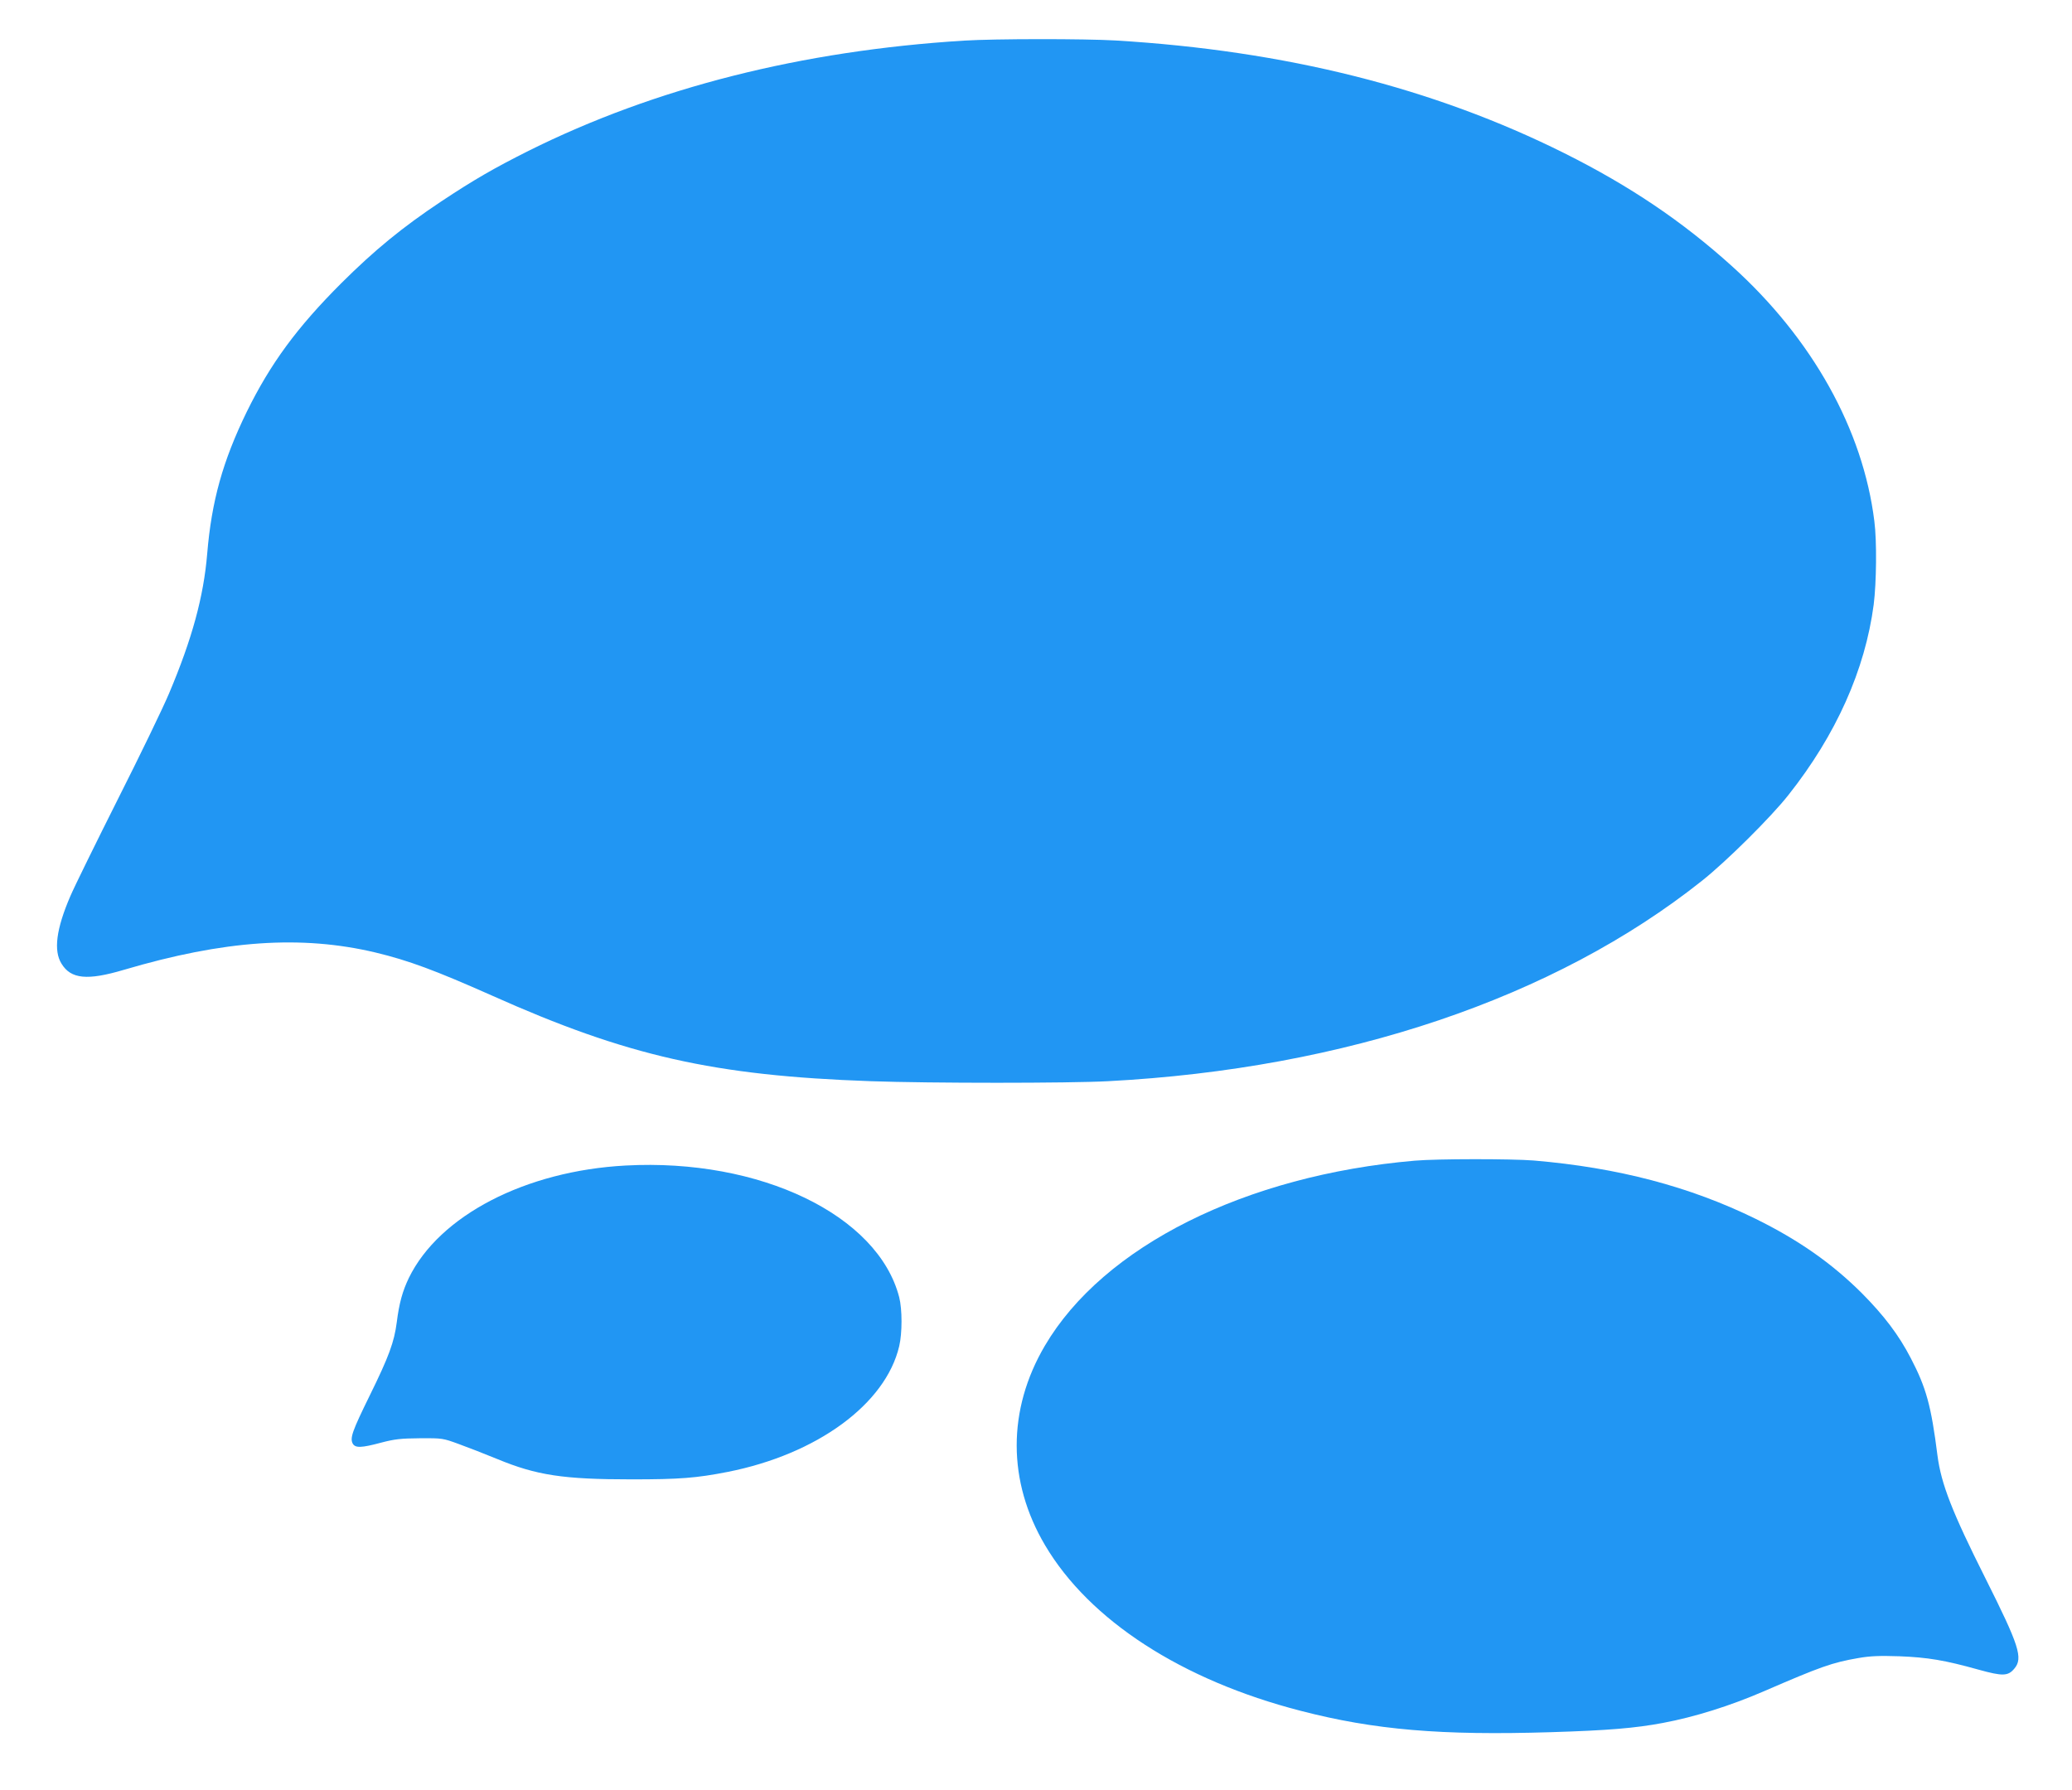 <?xml version="1.0" standalone="no"?>
<!DOCTYPE svg PUBLIC "-//W3C//DTD SVG 20010904//EN"
 "http://www.w3.org/TR/2001/REC-SVG-20010904/DTD/svg10.dtd">
<svg version="1.0" xmlns="http://www.w3.org/2000/svg"
 width="1280pt" height="1106pt" viewBox="0 0 1280 1106"
 preserveAspectRatio="xMidYMid meet">
<g transform="translate(0,1106) scale(0.1,-0.1)"
fill="#2196f3" stroke="none">
<path d="M5955 10809 c-1002 -62 -1910 -292 -2690 -681 -215 -108 -338 -179
-540 -313 -239 -159 -412 -301 -616 -504 -275 -275 -438 -497 -585 -796 -148
-304 -217 -551 -244 -876 -22 -265 -93 -526 -236 -864 -37 -88 -179 -382 -316
-653 -136 -271 -269 -541 -294 -600 -87 -202 -104 -336 -54 -416 58 -95 159
-105 385 -38 619 183 1096 216 1555 107 204 -49 368 -110 717 -265 838 -375
1373 -496 2343 -530 368 -13 1220 -13 1465 0 1465 77 2758 513 3670 1239 150
119 426 393 533 529 294 371 474 773 527 1177 17 134 20 392 4 515 -70 566
-383 1127 -879 1575 -308 278 -631 496 -1035 698 -811 405 -1724 634 -2775
697 -190 11 -744 11 -935 -1z"/>
<path d="M8740 3889 c-1046 -90 -1924 -529 -2285 -1143 -233 -396 -232 -839 1
-1233 274 -464 845 -834 1579 -1023 455 -118 868 -153 1545 -132 357 11 521
25 692 57 198 37 417 106 625 196 351 152 421 177 583 205 74 13 131 15 255
11 174 -7 278 -24 489 -83 148 -41 181 -40 220 7 55 65 29 143 -178 556 -207
412 -274 584 -297 760 -39 309 -70 420 -165 602 -74 143 -165 263 -303 402
-186 185 -390 328 -656 459 -406 199 -850 316 -1370 360 -139 11 -596 11 -735
-1z"/>
<path d="M3865 3859 c-618 -33 -1151 -309 -1339 -694 -39 -81 -60 -155 -75
-275 -16 -122 -48 -210 -166 -450 -109 -222 -124 -264 -106 -299 16 -28 53
-27 176 6 84 22 122 26 240 27 137 1 142 0 240 -36 55 -20 161 -61 236 -92
244 -101 409 -126 830 -126 297 0 400 8 594 46 552 109 976 419 1060 777 19
81 19 227 0 302 -131 508 -860 859 -1690 814z"/>
</g>
</svg>
